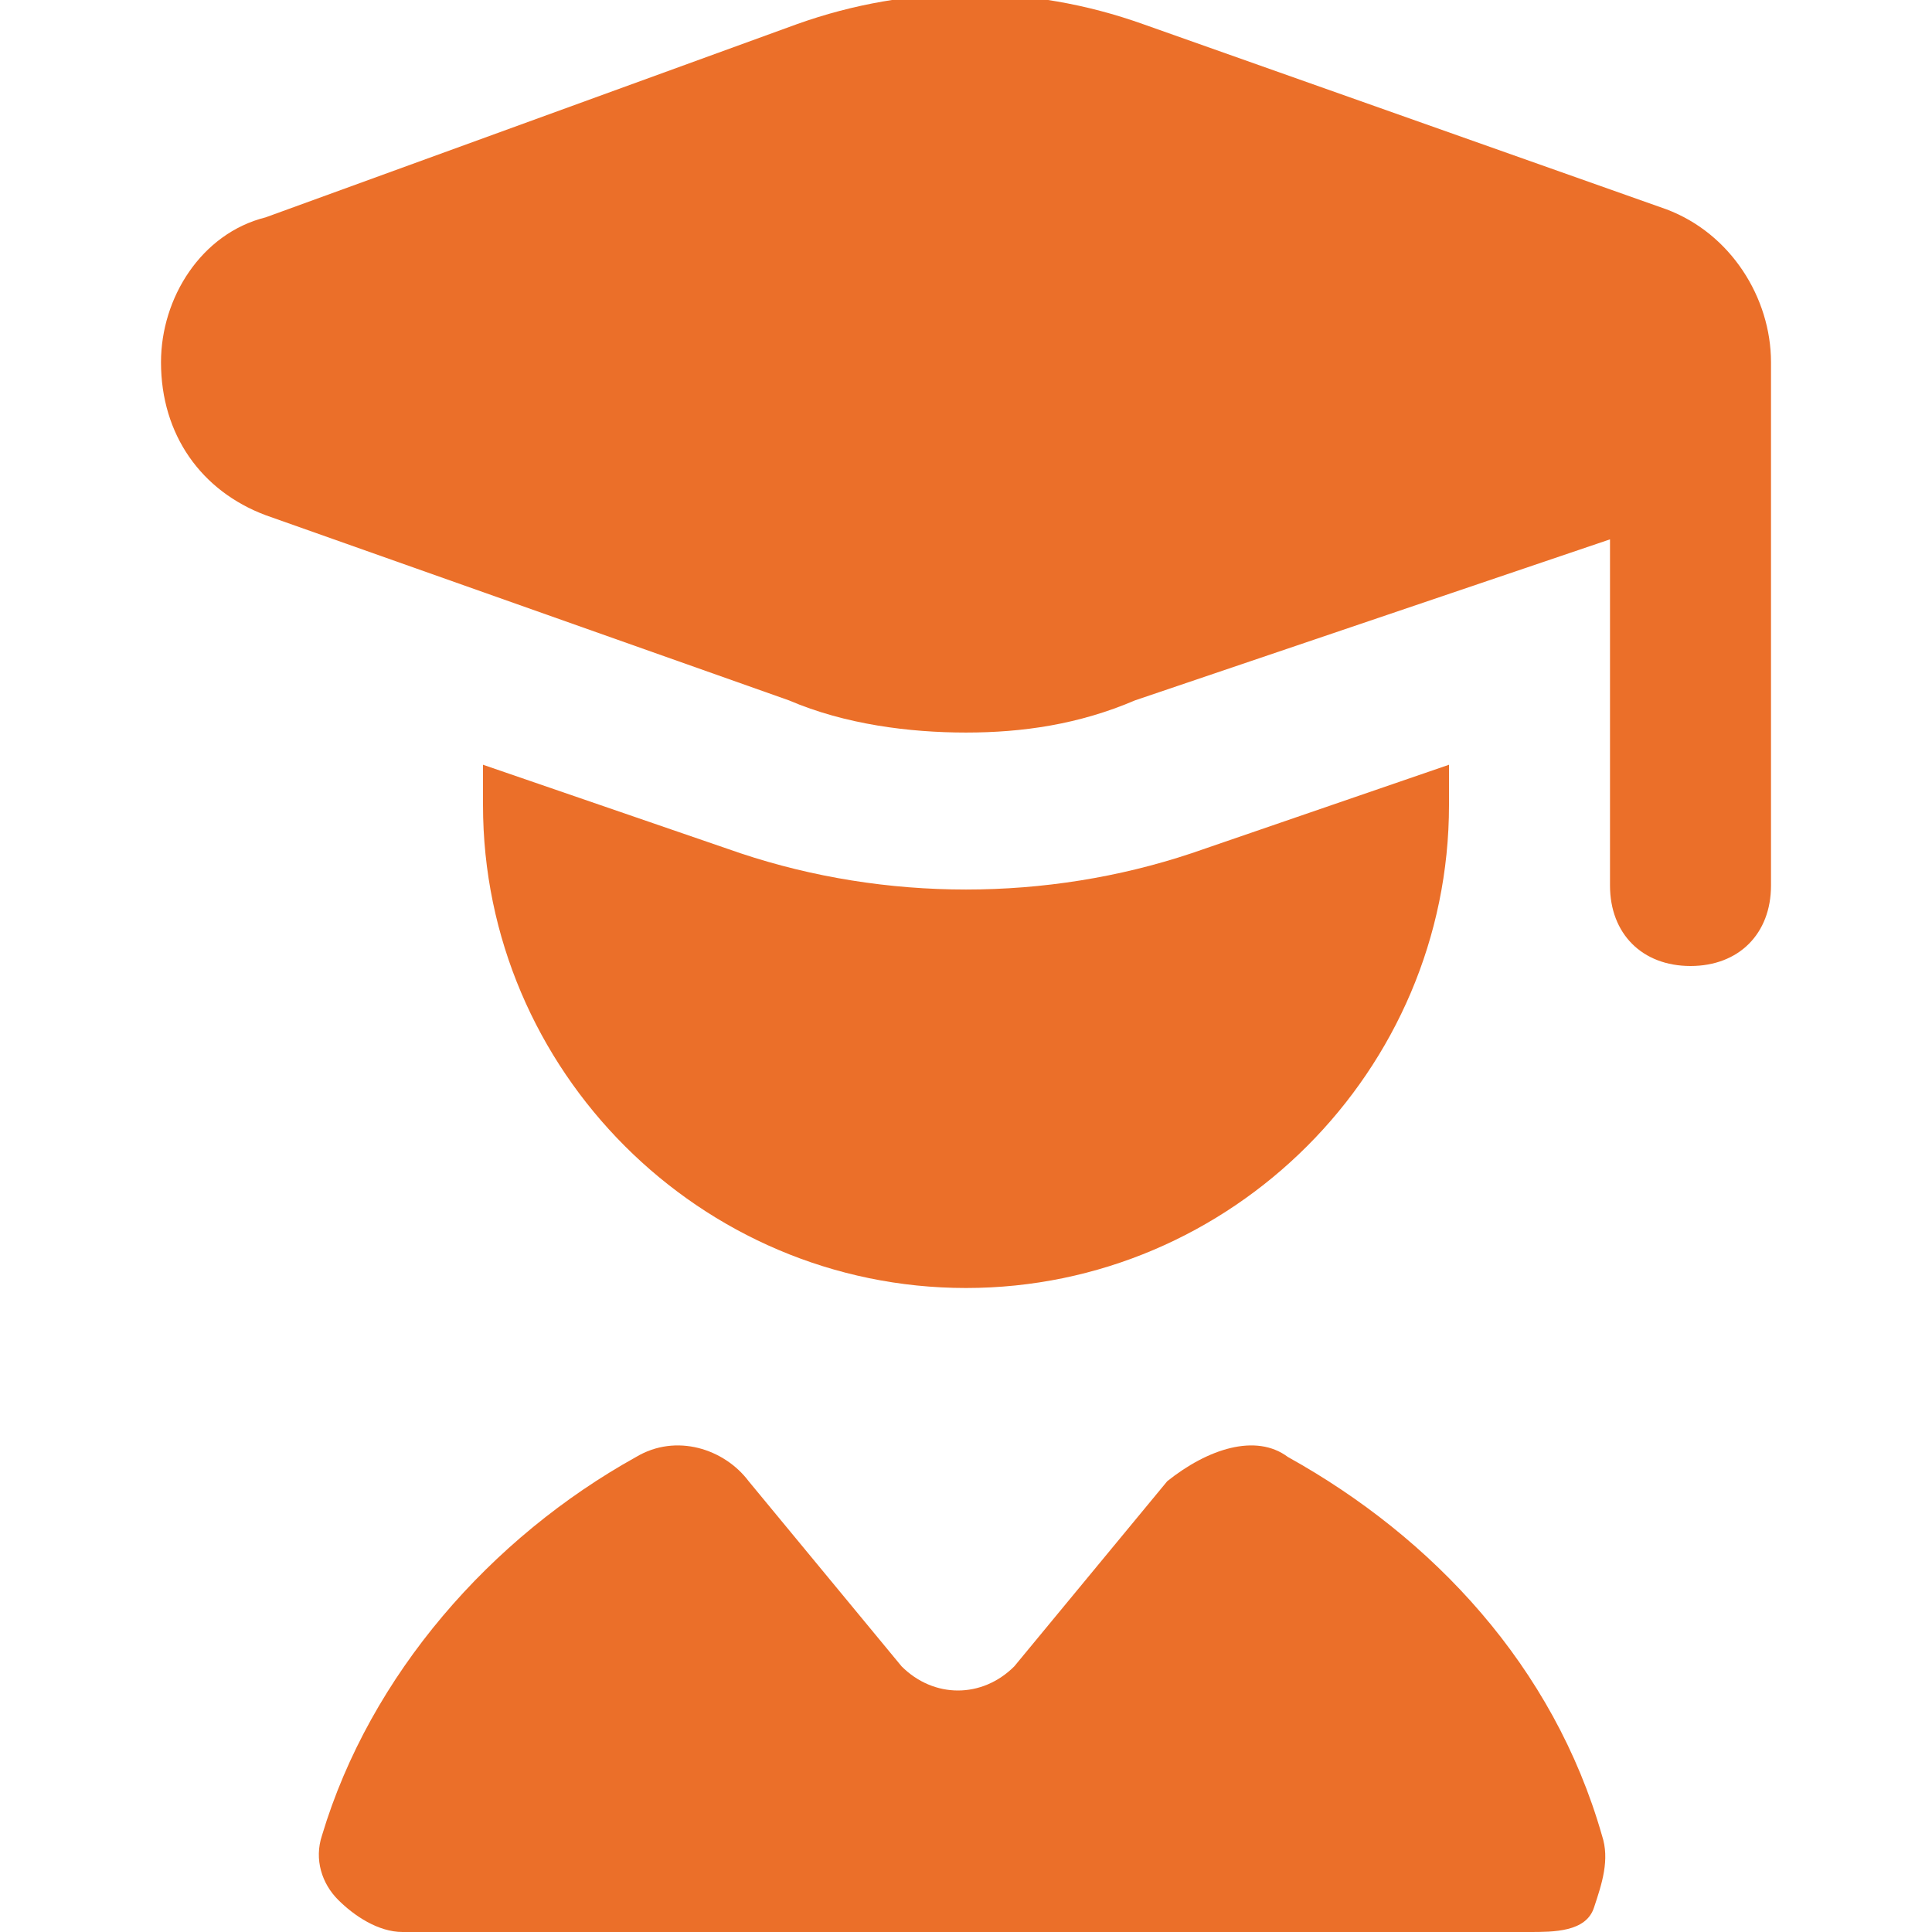 <?xml version="1.0" encoding="UTF-8"?> <svg xmlns="http://www.w3.org/2000/svg" xmlns:xlink="http://www.w3.org/1999/xlink" version="1.1" id="Layer_1" x="0px" y="0px" viewBox="0 0 24 24" style="enable-background:new 0 0 24 24;" xml:space="preserve"> <style type="text/css"> .st0{fill:#EB6F29;} </style> <path class="st0" d="M16,18.1c1.8,1,3.3,2.6,3.9,4.7c0.1,0.3,0,0.6-0.1,0.9S19.3,24,19,24H5c-0.3,0-0.6-0.2-0.8-0.4S3.9,23.1,4,22.8 c0.6-2,2.1-3.7,3.9-4.7c0.5-0.3,1.1-0.1,1.4,0.3l1.9,2.3c0.4,0.4,1,0.4,1.4,0l1.9-2.3C15,18,15.6,17.8,16,18.1z M20.7,2.6l-6.5-2.3 c-1.4-0.5-2.9-0.5-4.3,0L3.3,2.7C2.5,2.9,2,3.7,2,4.5c0,0.9,0.5,1.6,1.3,1.9l6.5,2.3C10.5,9,11.3,9.1,12,9.1s1.4-0.1,2.1-0.4l5.9-2 V11c0,0.6,0.4,1,1,1s1-0.4,1-1c0,0,0-6.5,0-6.5C22,3.7,21.5,2.9,20.7,2.6L20.7,2.6z M18,9.5l-3.2,1.1c-1.8,0.6-3.8,0.6-5.6,0L6,9.5 V10c0,3.3,2.7,6,6,6s6-2.7,6-6V9.5L18,9.5z"></path> </svg> 